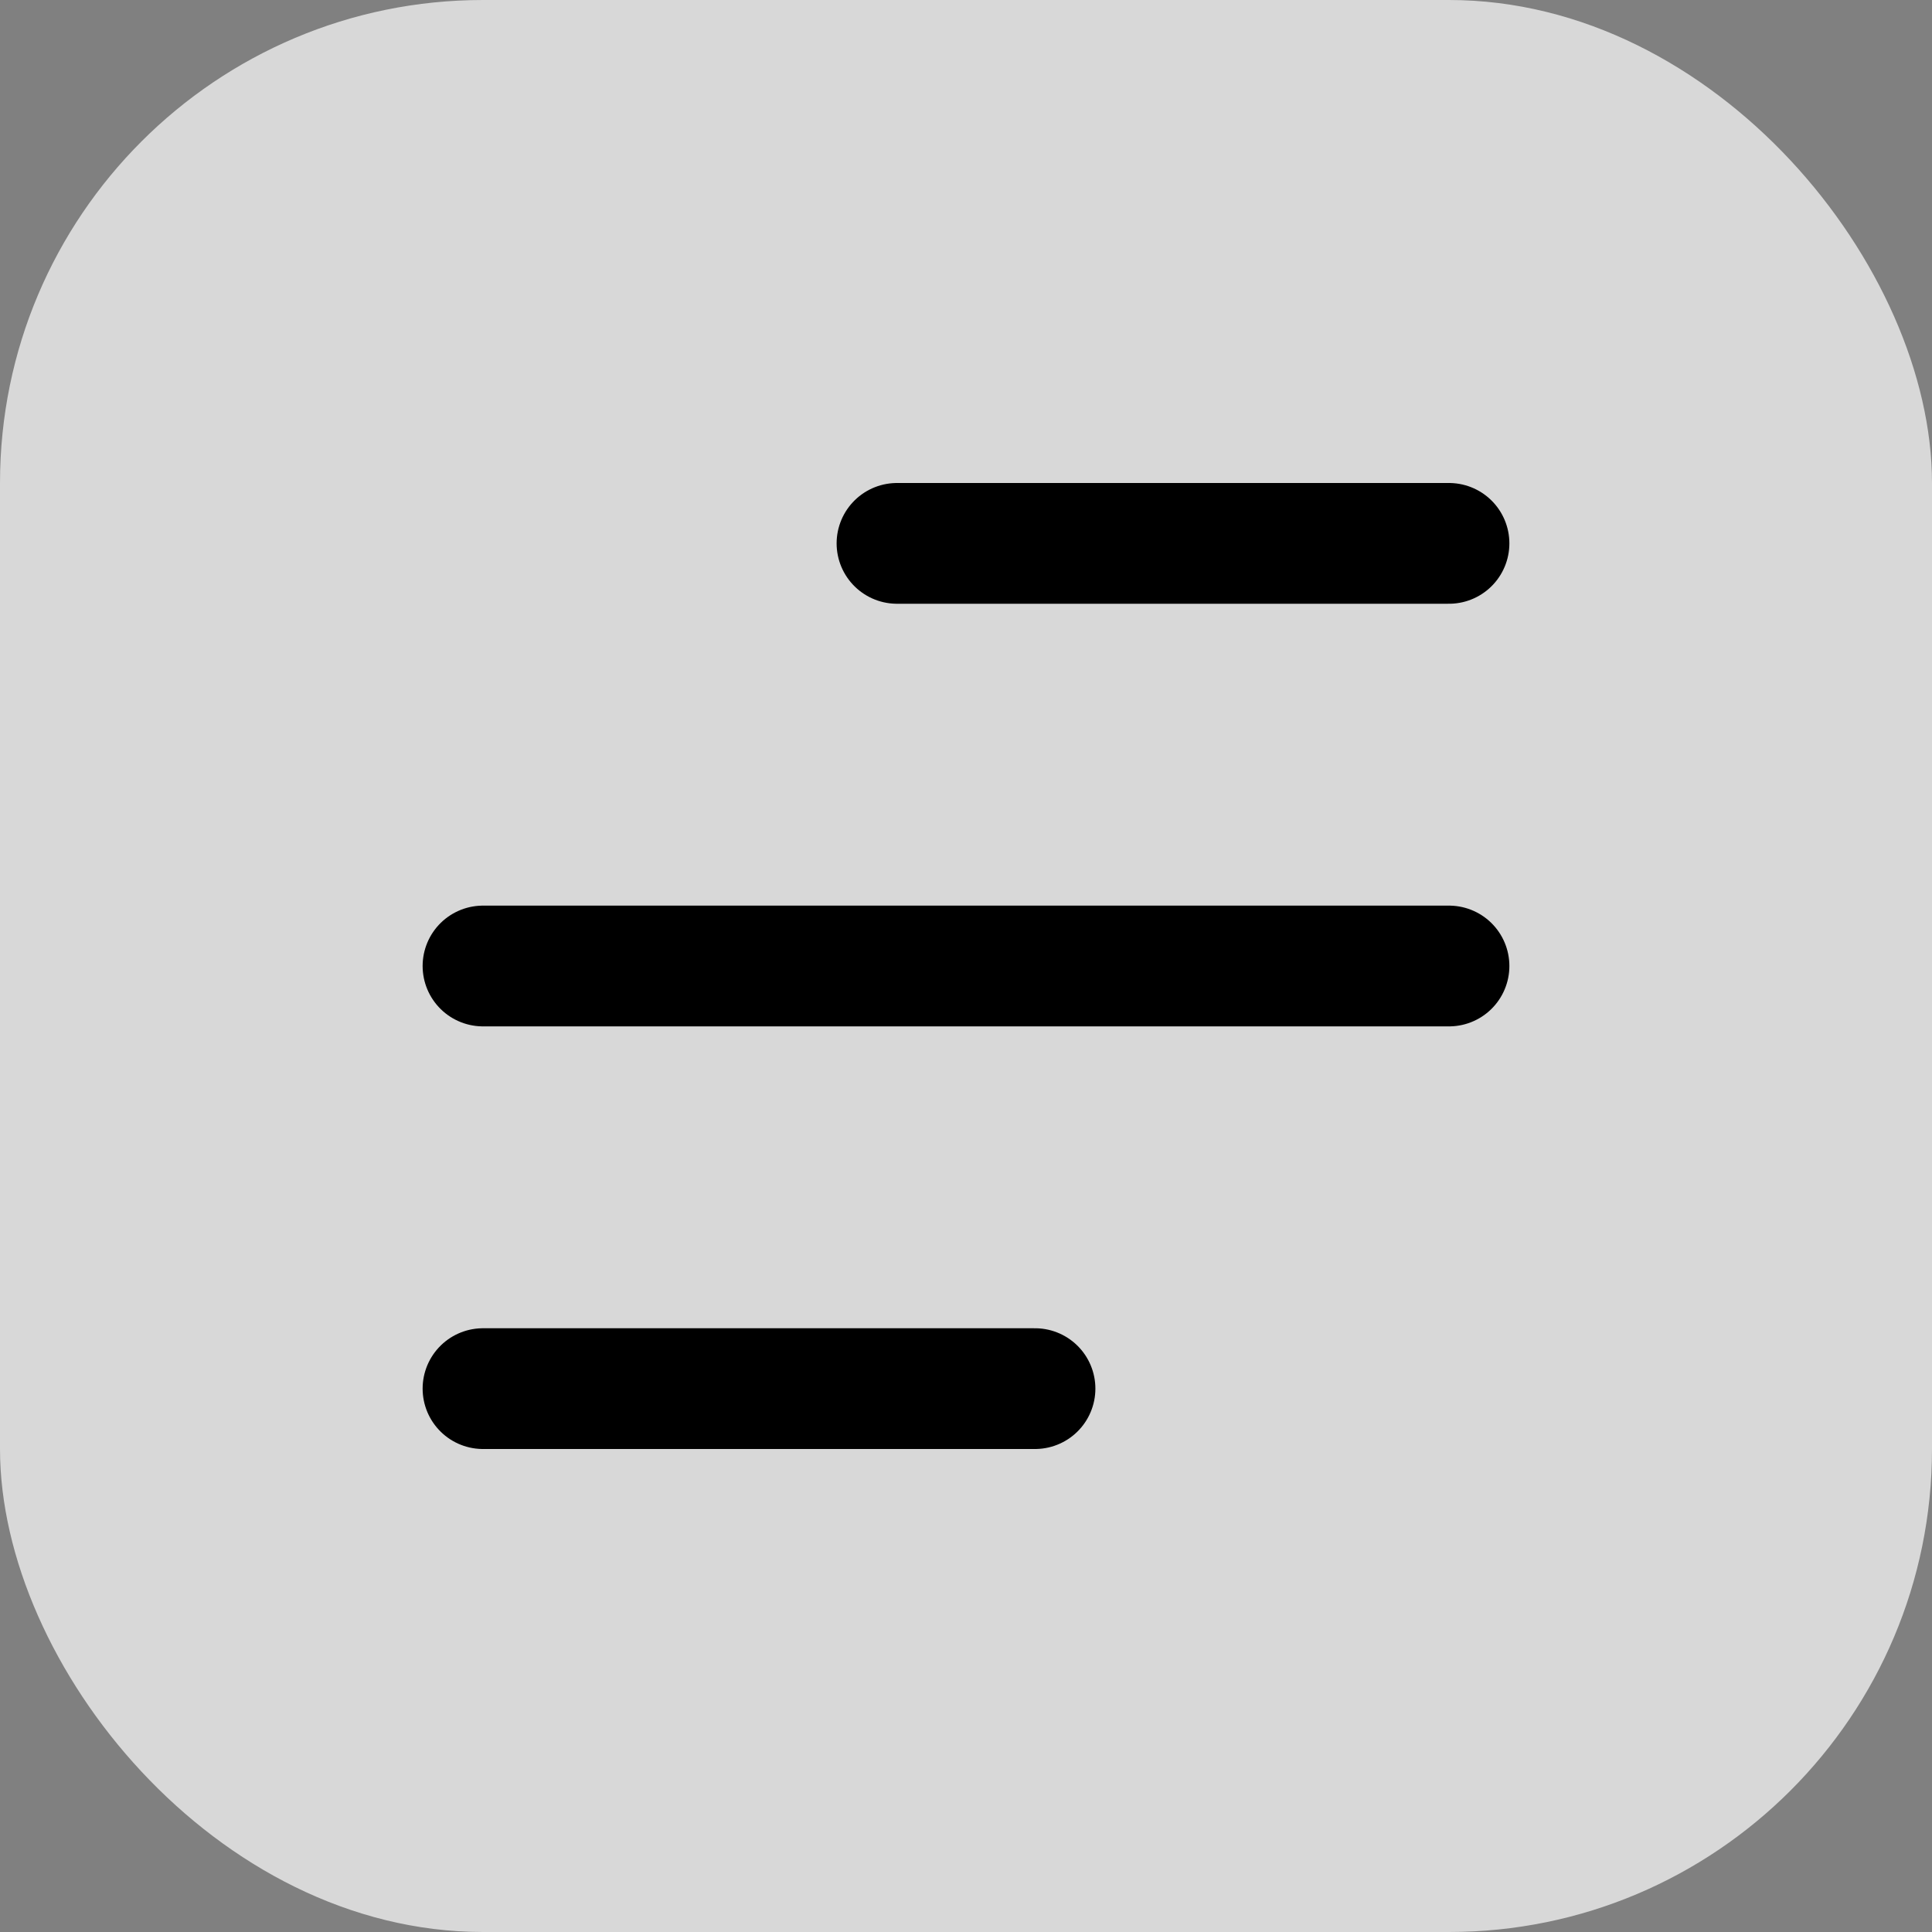 <svg width="32" height="32" viewBox="0 0 32 32" fill="none" xmlns="http://www.w3.org/2000/svg">
<rect x="0" y="0" width="32" height="32" fill="#808080" stroke="none"/>
<g id="Group 1171274932">
<rect id="Rectangle 39919" width="32" height="32" rx="8" fill="white" fill-opacity="0.69"/>
<path id="Vector" d="M8 23H17.143M8 16H24M14.857 9H24" stroke="black" stroke-width="2" stroke-linecap="round" stroke-linejoin="round"/>
</g>
</svg>
